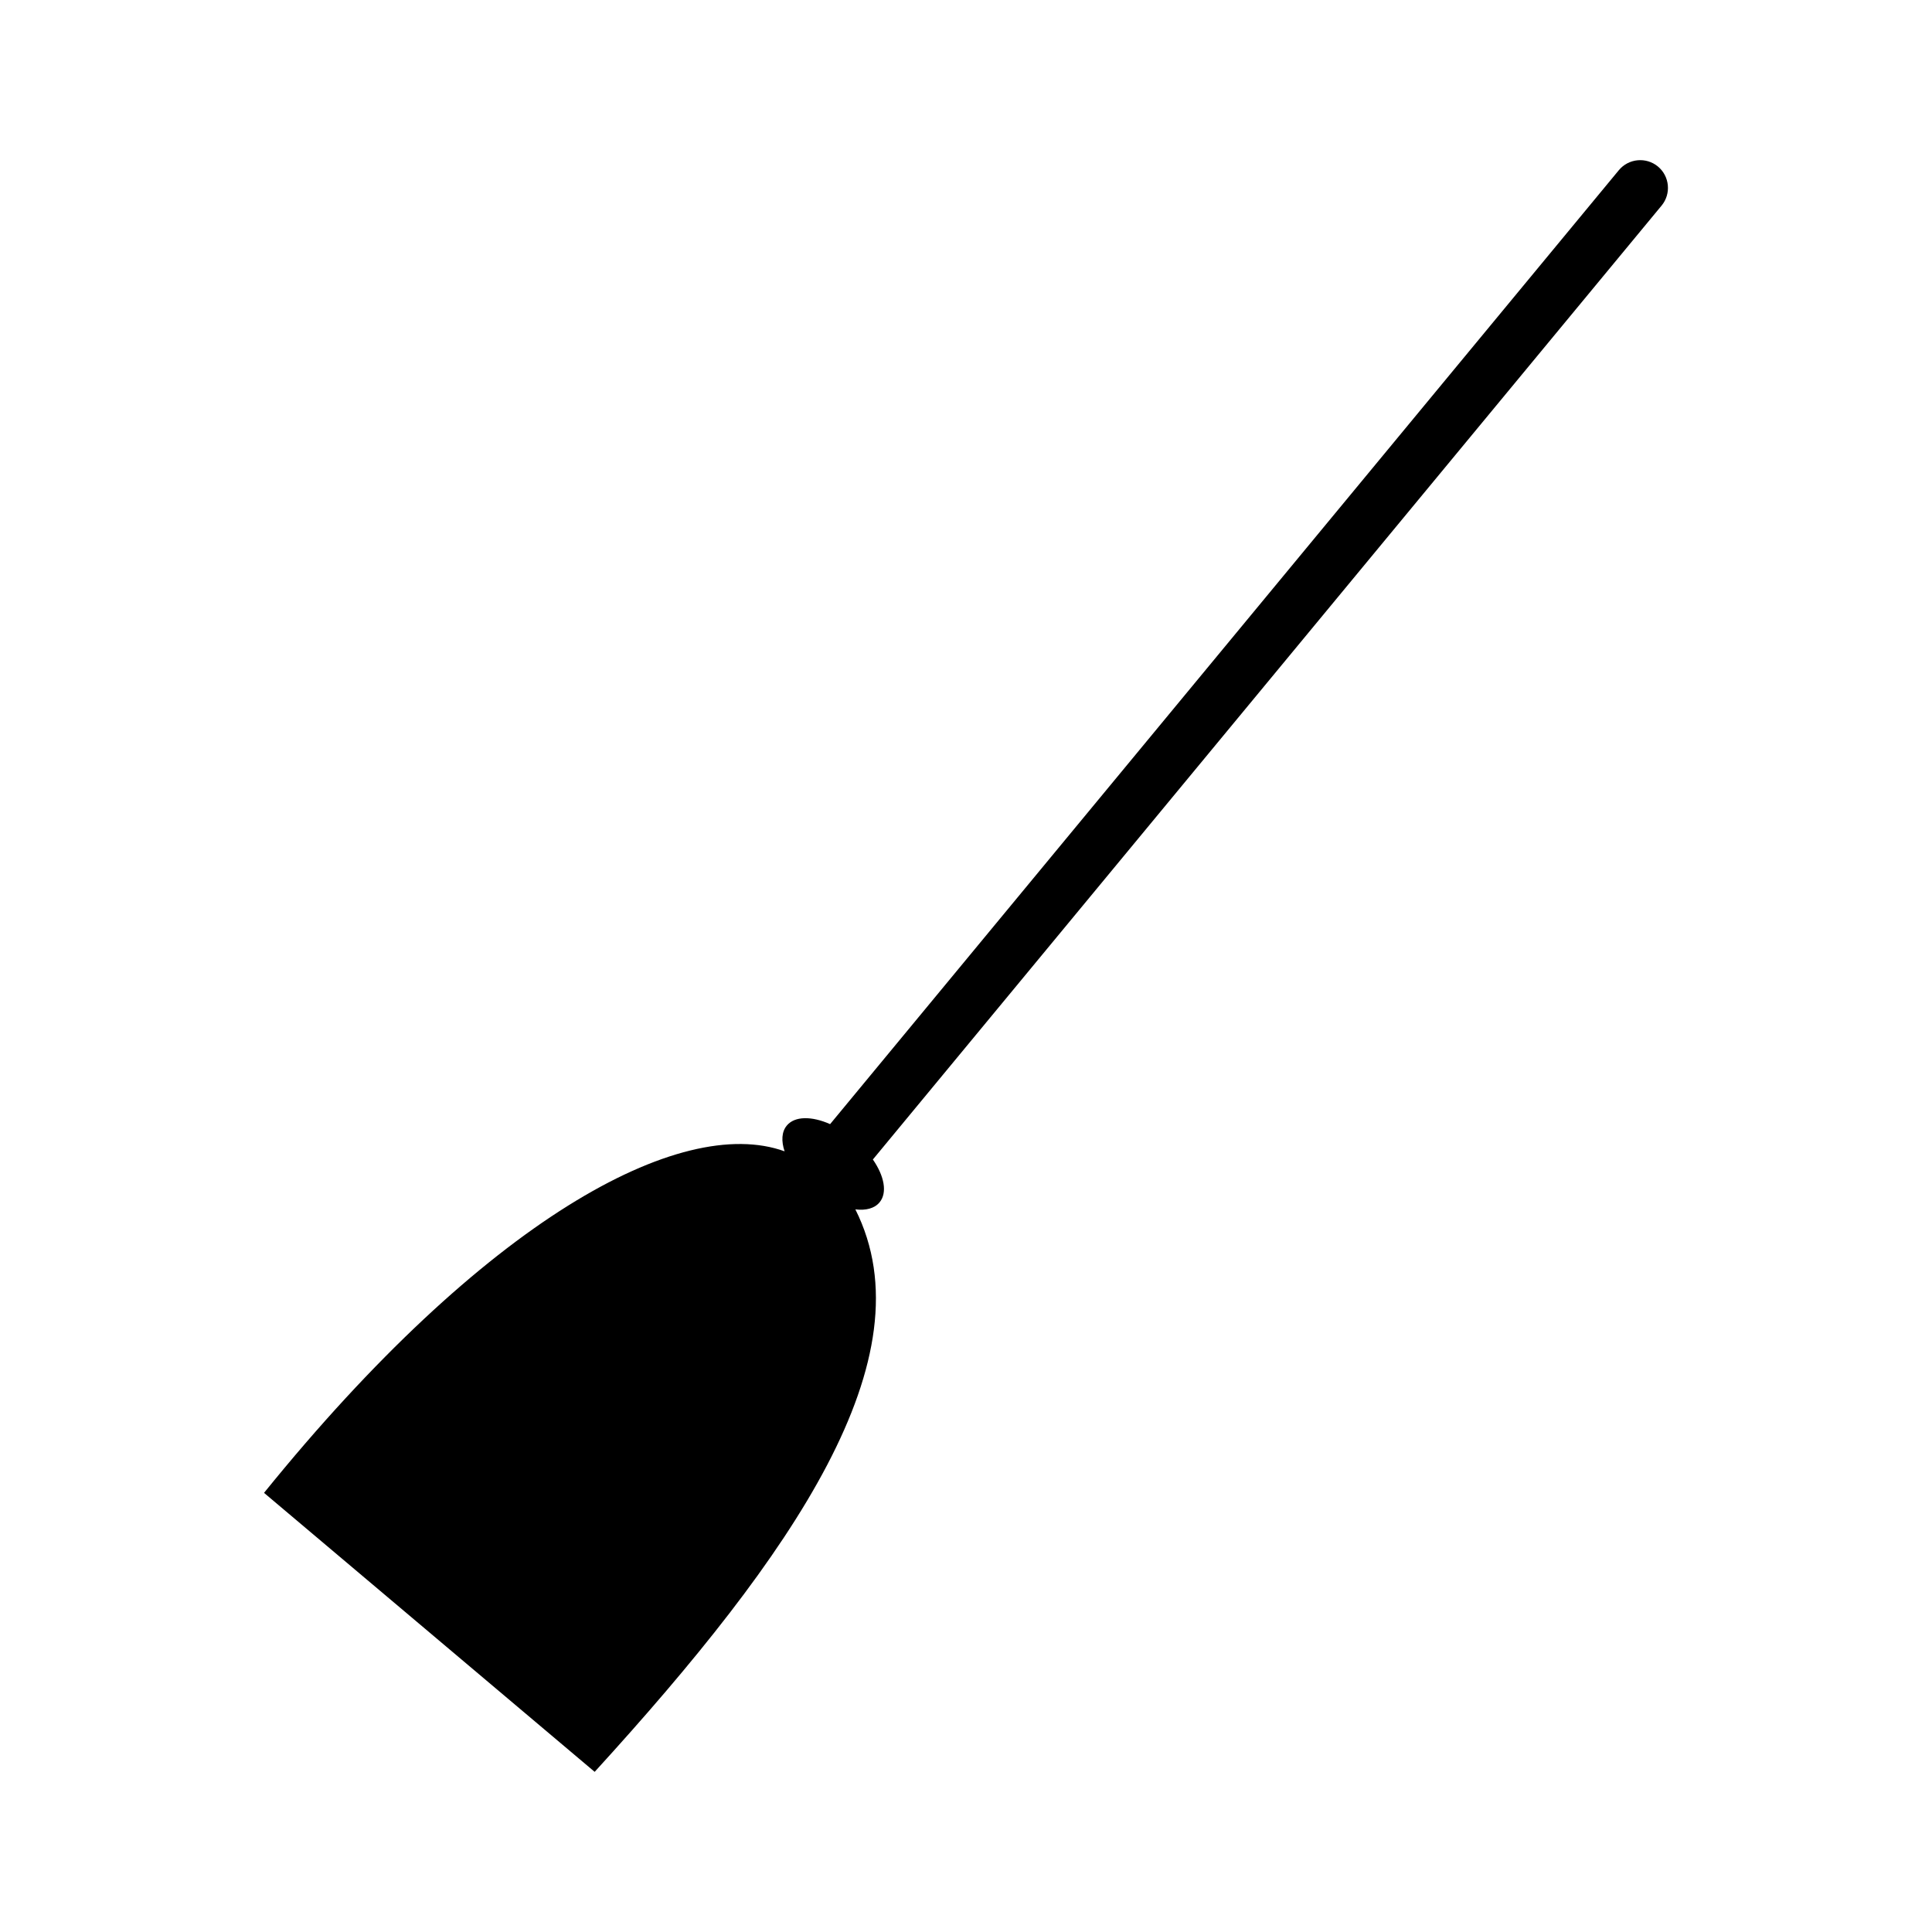 <?xml version="1.0" encoding="iso-8859-1"?>
<!-- Generator: Adobe Illustrator 16.0.4, SVG Export Plug-In . SVG Version: 6.00 Build 0)  -->
<!DOCTYPE svg PUBLIC "-//W3C//DTD SVG 1.1//EN" "http://www.w3.org/Graphics/SVG/1.1/DTD/svg11.dtd">
<svg version="1.1"
	 id="Capa_1" text-rendering="geometricPrecision" image-rendering="optimizeQuality" shape-rendering="geometricPrecision"
	 xmlns="http://www.w3.org/2000/svg" xmlns:xlink="http://www.w3.org/1999/xlink" x="0px" y="0px" width="300px" height="300px"
	 viewBox="0 0 300 300" style="enable-background:new 0 0 300 300;" xml:space="preserve">
<path d="M257.439,25.854c-1.83-1.512-4.557-1.253-6.068,0.575L128.899,174.553c-2.843-1.26-5.493-1.268-6.729,0.228
	c-0.802,0.97-0.872,2.408-0.338,3.995c-16.21-5.844-46.623,10.741-80.834,53.034l51.341,43.321
	c30.772-33.715,52.037-64.291,40.482-87.339c1.616,0.2,2.974-0.144,3.76-1.095c1.237-1.496,0.731-4.096-1.042-6.65L258.014,31.92
	C259.525,30.092,259.268,27.366,257.439,25.854z"/>
</svg>
